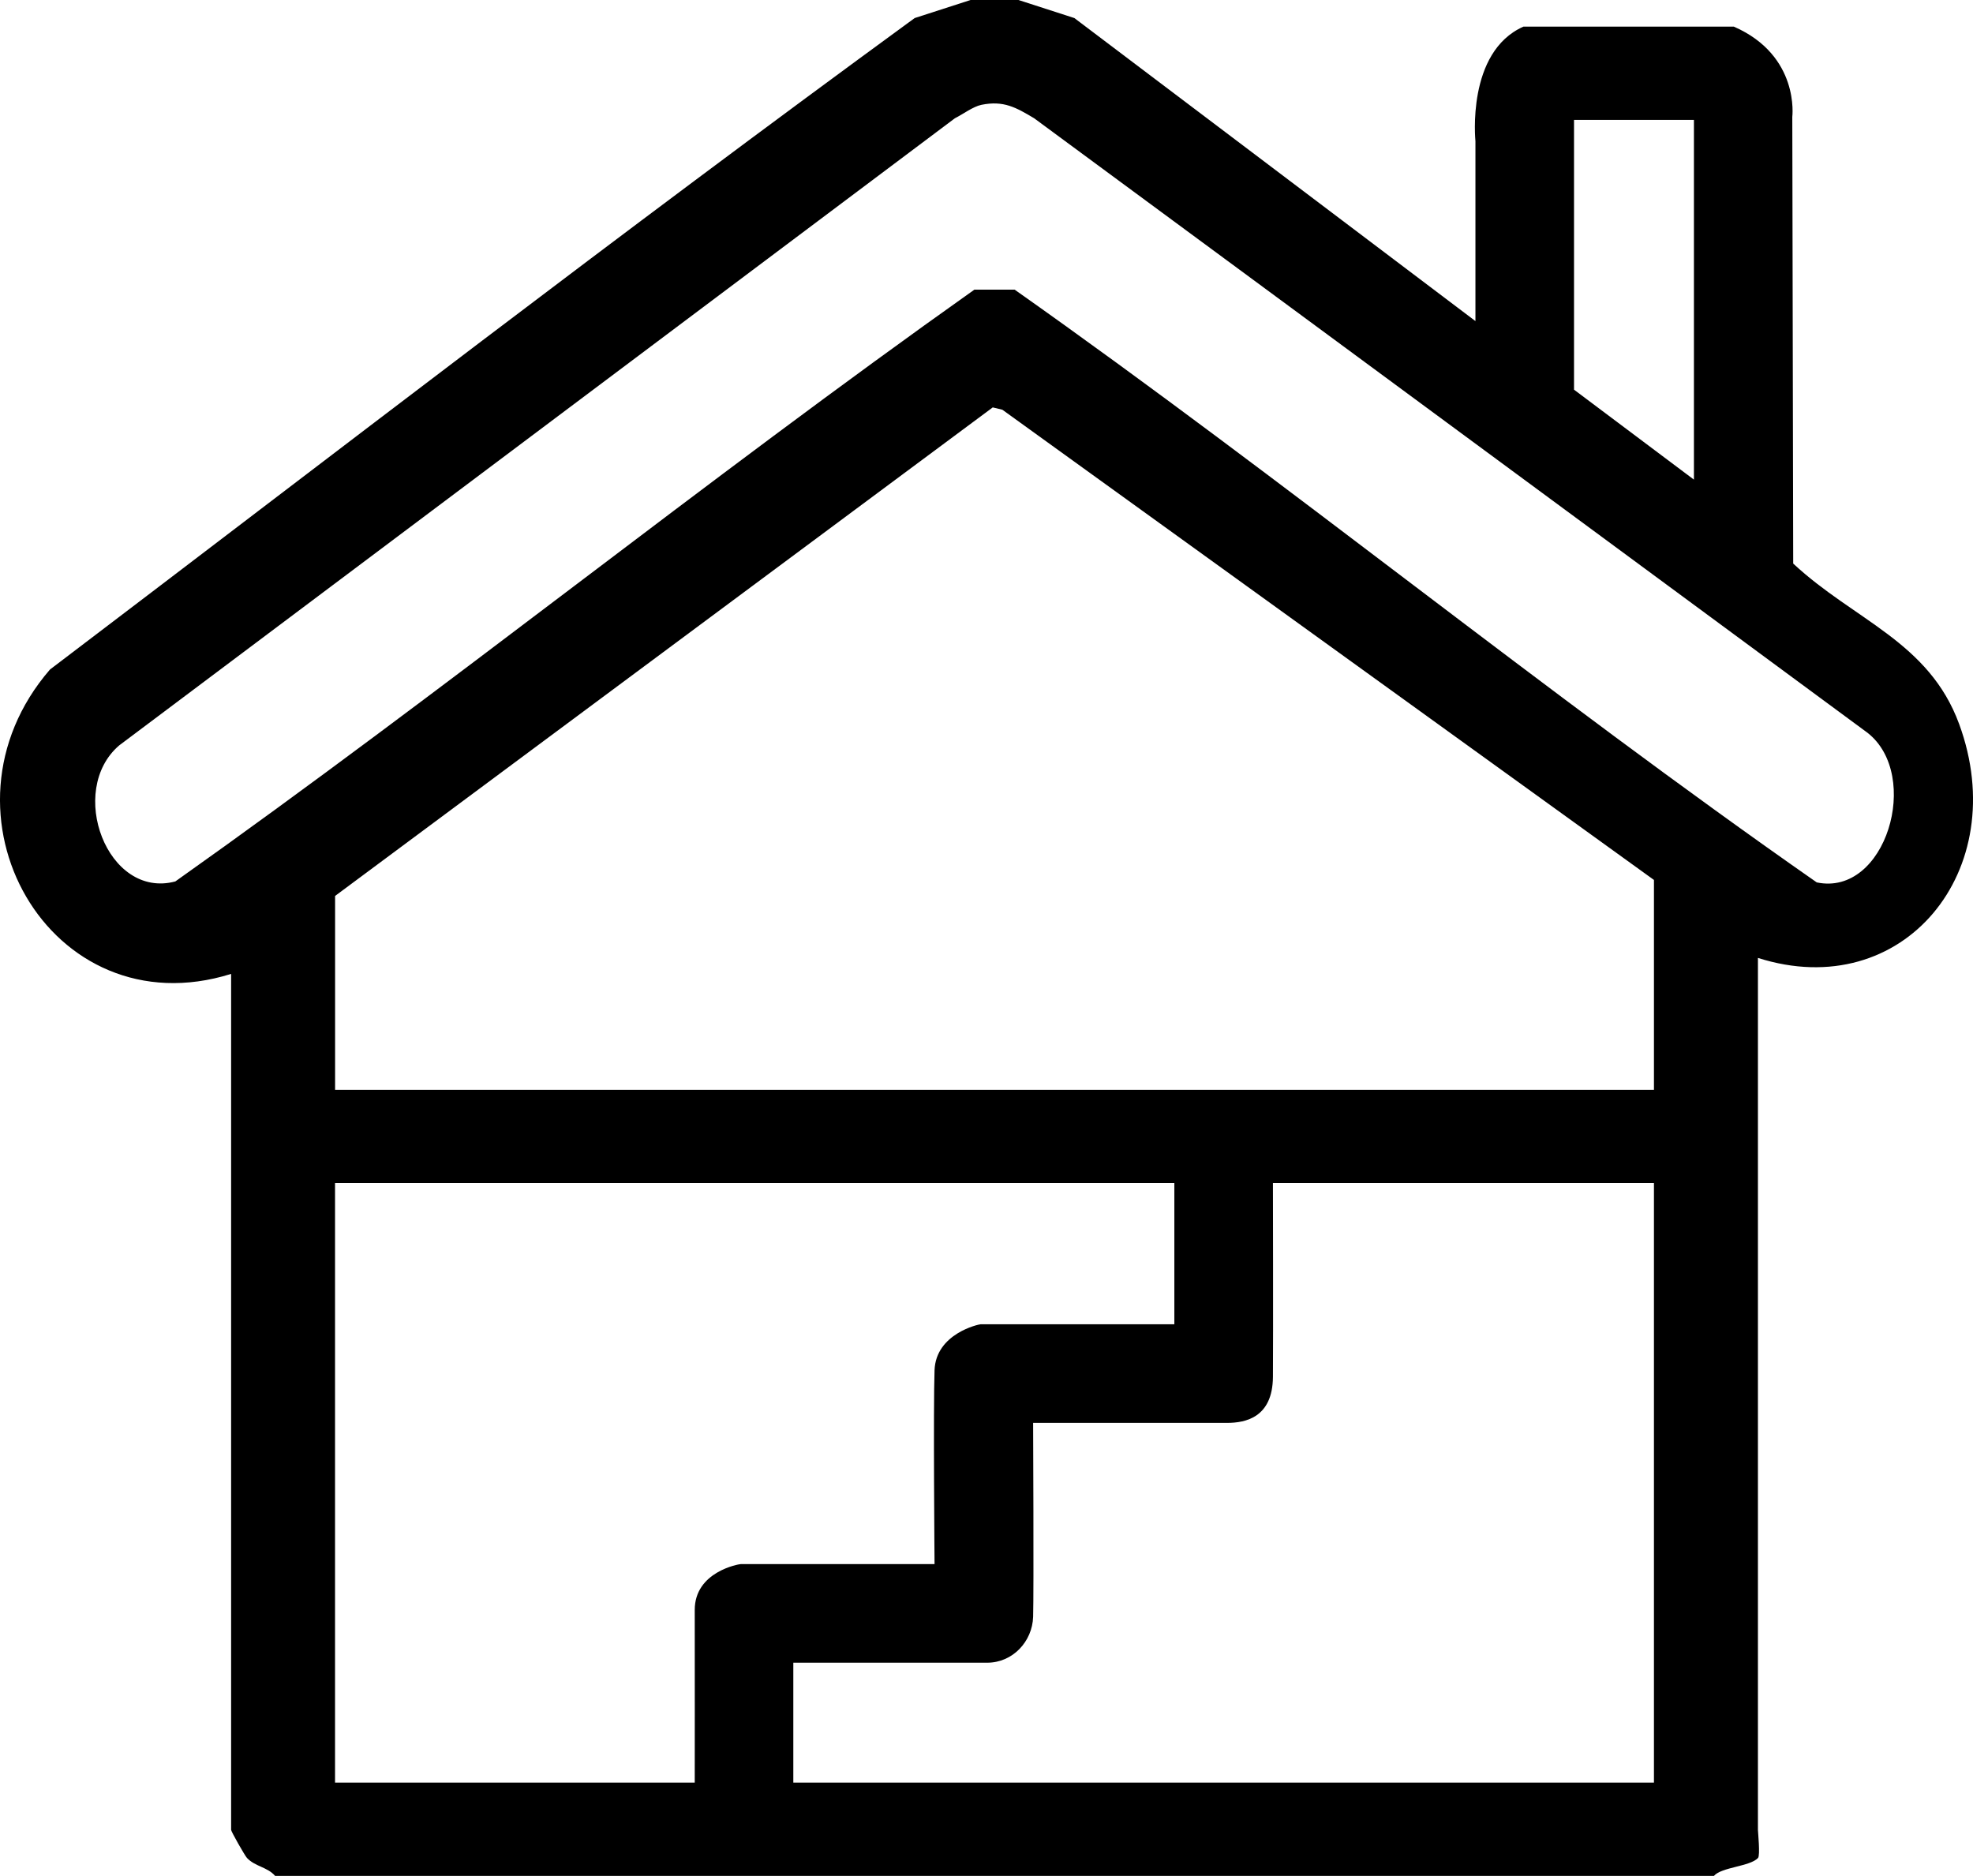 <svg xmlns="http://www.w3.org/2000/svg" id="Ebene_1" data-name="Ebene 1" viewBox="0 0 370.24 352"><path d="M191.12,0l10.49,3.39,75.26,56.86V26.5c0-.15-1.74-16.73,9-21.5h39.5c12.41,5.43,10.96,16.93,10.96,16.93l.17,83.82c11.46,10.67,25.46,14.64,31.14,30.11,10.08,27.45-10.49,52.58-37.76,43.89v163.62c0,.3.45,4.81.02,5.27-1.5,1.61-6.86,1.71-8.27,3.36H51.62c-1.41-1.65-3.77-1.75-5.27-3.36-.43-.46-2.98-4.97-2.98-5.27v-160.62c-33.96,10.62-57.26-30.21-33.99-57.12C64.85,83.52,115.41,44.45,171.64,3.39l10.49-3.39h9ZM184.17,19.67c-1.57.32-3.49,1.78-4.98,2.52L22.37,139.87c-9.88,8.46-2.24,28.92,10.53,25.53,50.7-35.92,99.24-75.12,149.95-111.05h7.55c50.93,35.93,99.42,75.59,150.52,111.23,12.96,2.72,19.7-20.04,9.56-28.05L194.06,22.19c-3.39-2.02-5.72-3.37-9.89-2.52ZM317.87,22.5h-22.5v50.62l22.5,16.88V22.5ZM310.37,204.5v-39.38l-122.28-88.24-1.8-.43-123.41,91.67v36.38h247.5ZM220.37,222H62.87v112.5h67.5s.02-25.16,0-32.38,8.3-8.62,8.62-8.62h36.38s-.25-29.49,0-36.38,8.3-8.62,8.62-8.62h36.38v-26.5ZM310.37,222h-71.5s.06,28.79,0,36.38-5.11,8.62-8.62,8.62h-36.38s.14,31.74,0,36.38-3.83,8.62-8.62,8.62h-36.38v22.5h161.5v-112.5Z"></path></svg>